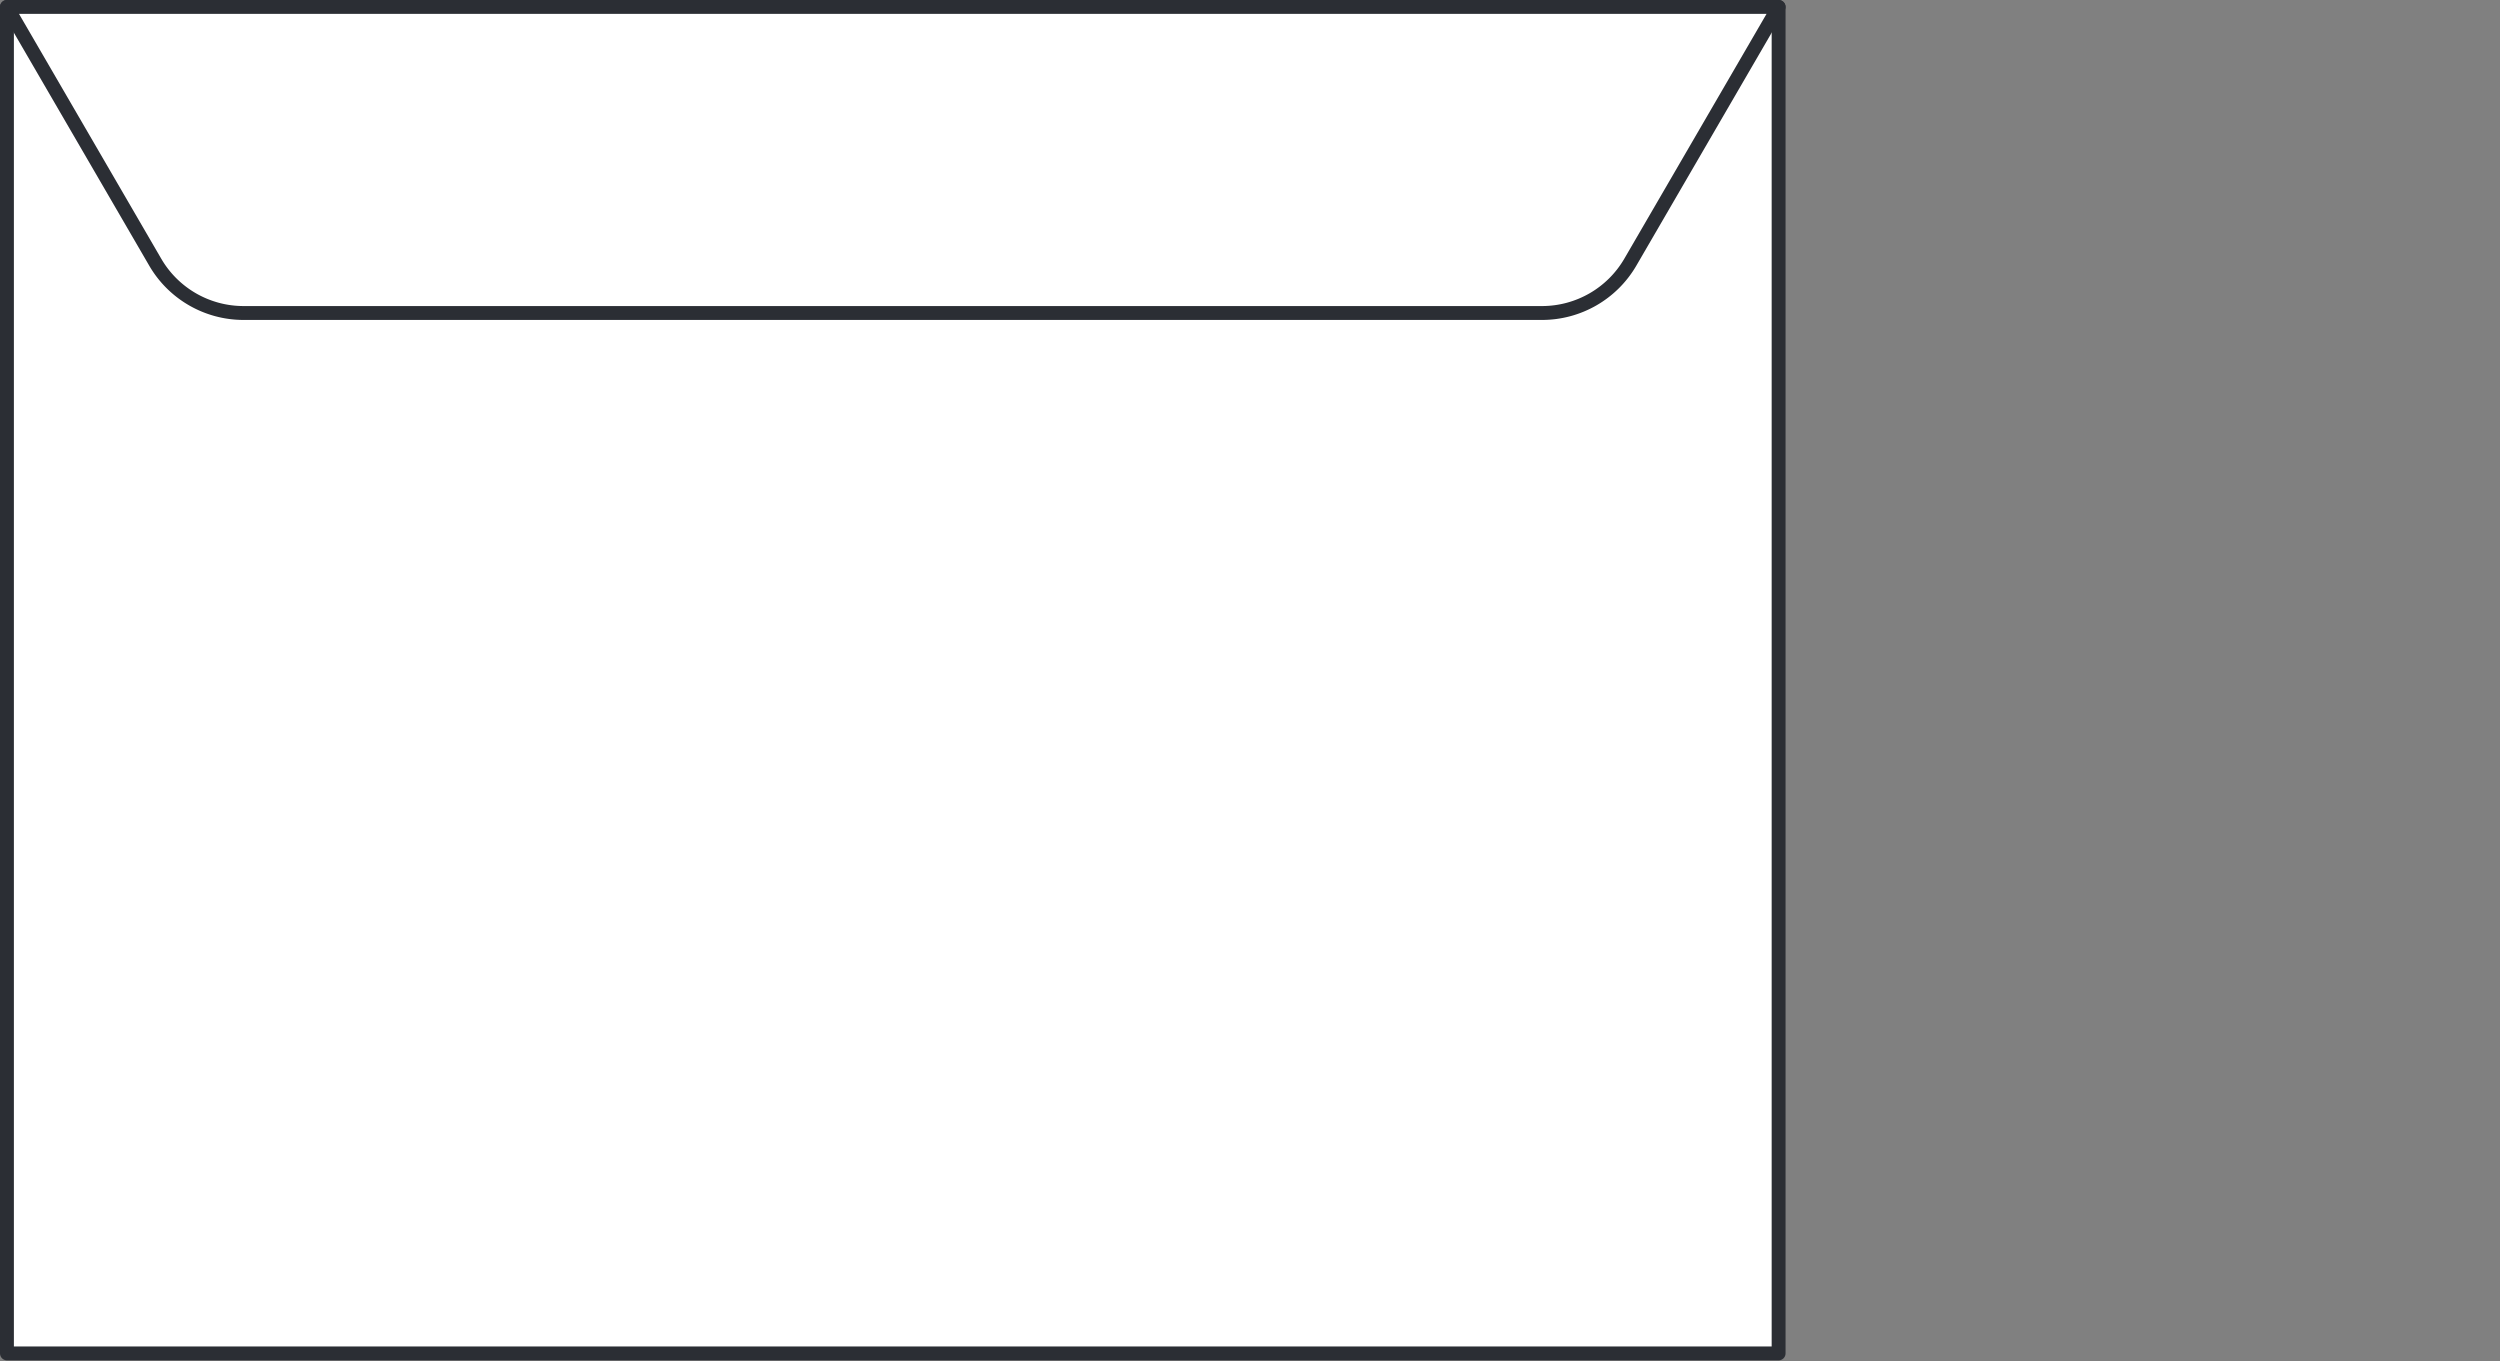 <svg xmlns="http://www.w3.org/2000/svg" xmlns:xlink="http://www.w3.org/1999/xlink" viewBox="0 0 90 49"><rect x="0" y="0" width="90" height="49" fill="#808080" stroke="none"/><defs><style>.a,.e{fill:none;}.b,.c{fill:#fff;}.b{opacity:0;}.d{clip-path:url(#a);}.e{stroke:#2b2e34;stroke-linecap:round;stroke-linejoin:round;stroke-width:0.5px;}</style><clipPath id="a"><path class="a" d="M0,0H64.28V-48.972H0Z"/></clipPath></defs><g transform="translate(-341 -518)"><rect class="b" width="90" height="49" transform="translate(341 518)"/><g transform="translate(341 566.972)"><path class="c" d="M.25-.25H64.029V-48.722H.25Z"/><g class="d"><path class="e" d="M64.03-.25H.25V-48.722H64.03Z"/><g transform="translate(55.512 -37.704)"><path class="c" d="M0,0H-46.744a3.679,3.679,0,0,1-3.18-1.83l-5.338-9.188H8.518L3.18-1.83A3.679,3.679,0,0,1,0,0"/></g><g transform="translate(55.512 -37.704)"><path class="e" d="M0,0H-46.744a3.679,3.679,0,0,1-3.18-1.83l-5.338-9.188H8.518L3.18-1.83A3.679,3.679,0,0,1,0,0Z"/></g></g></g></g></svg>